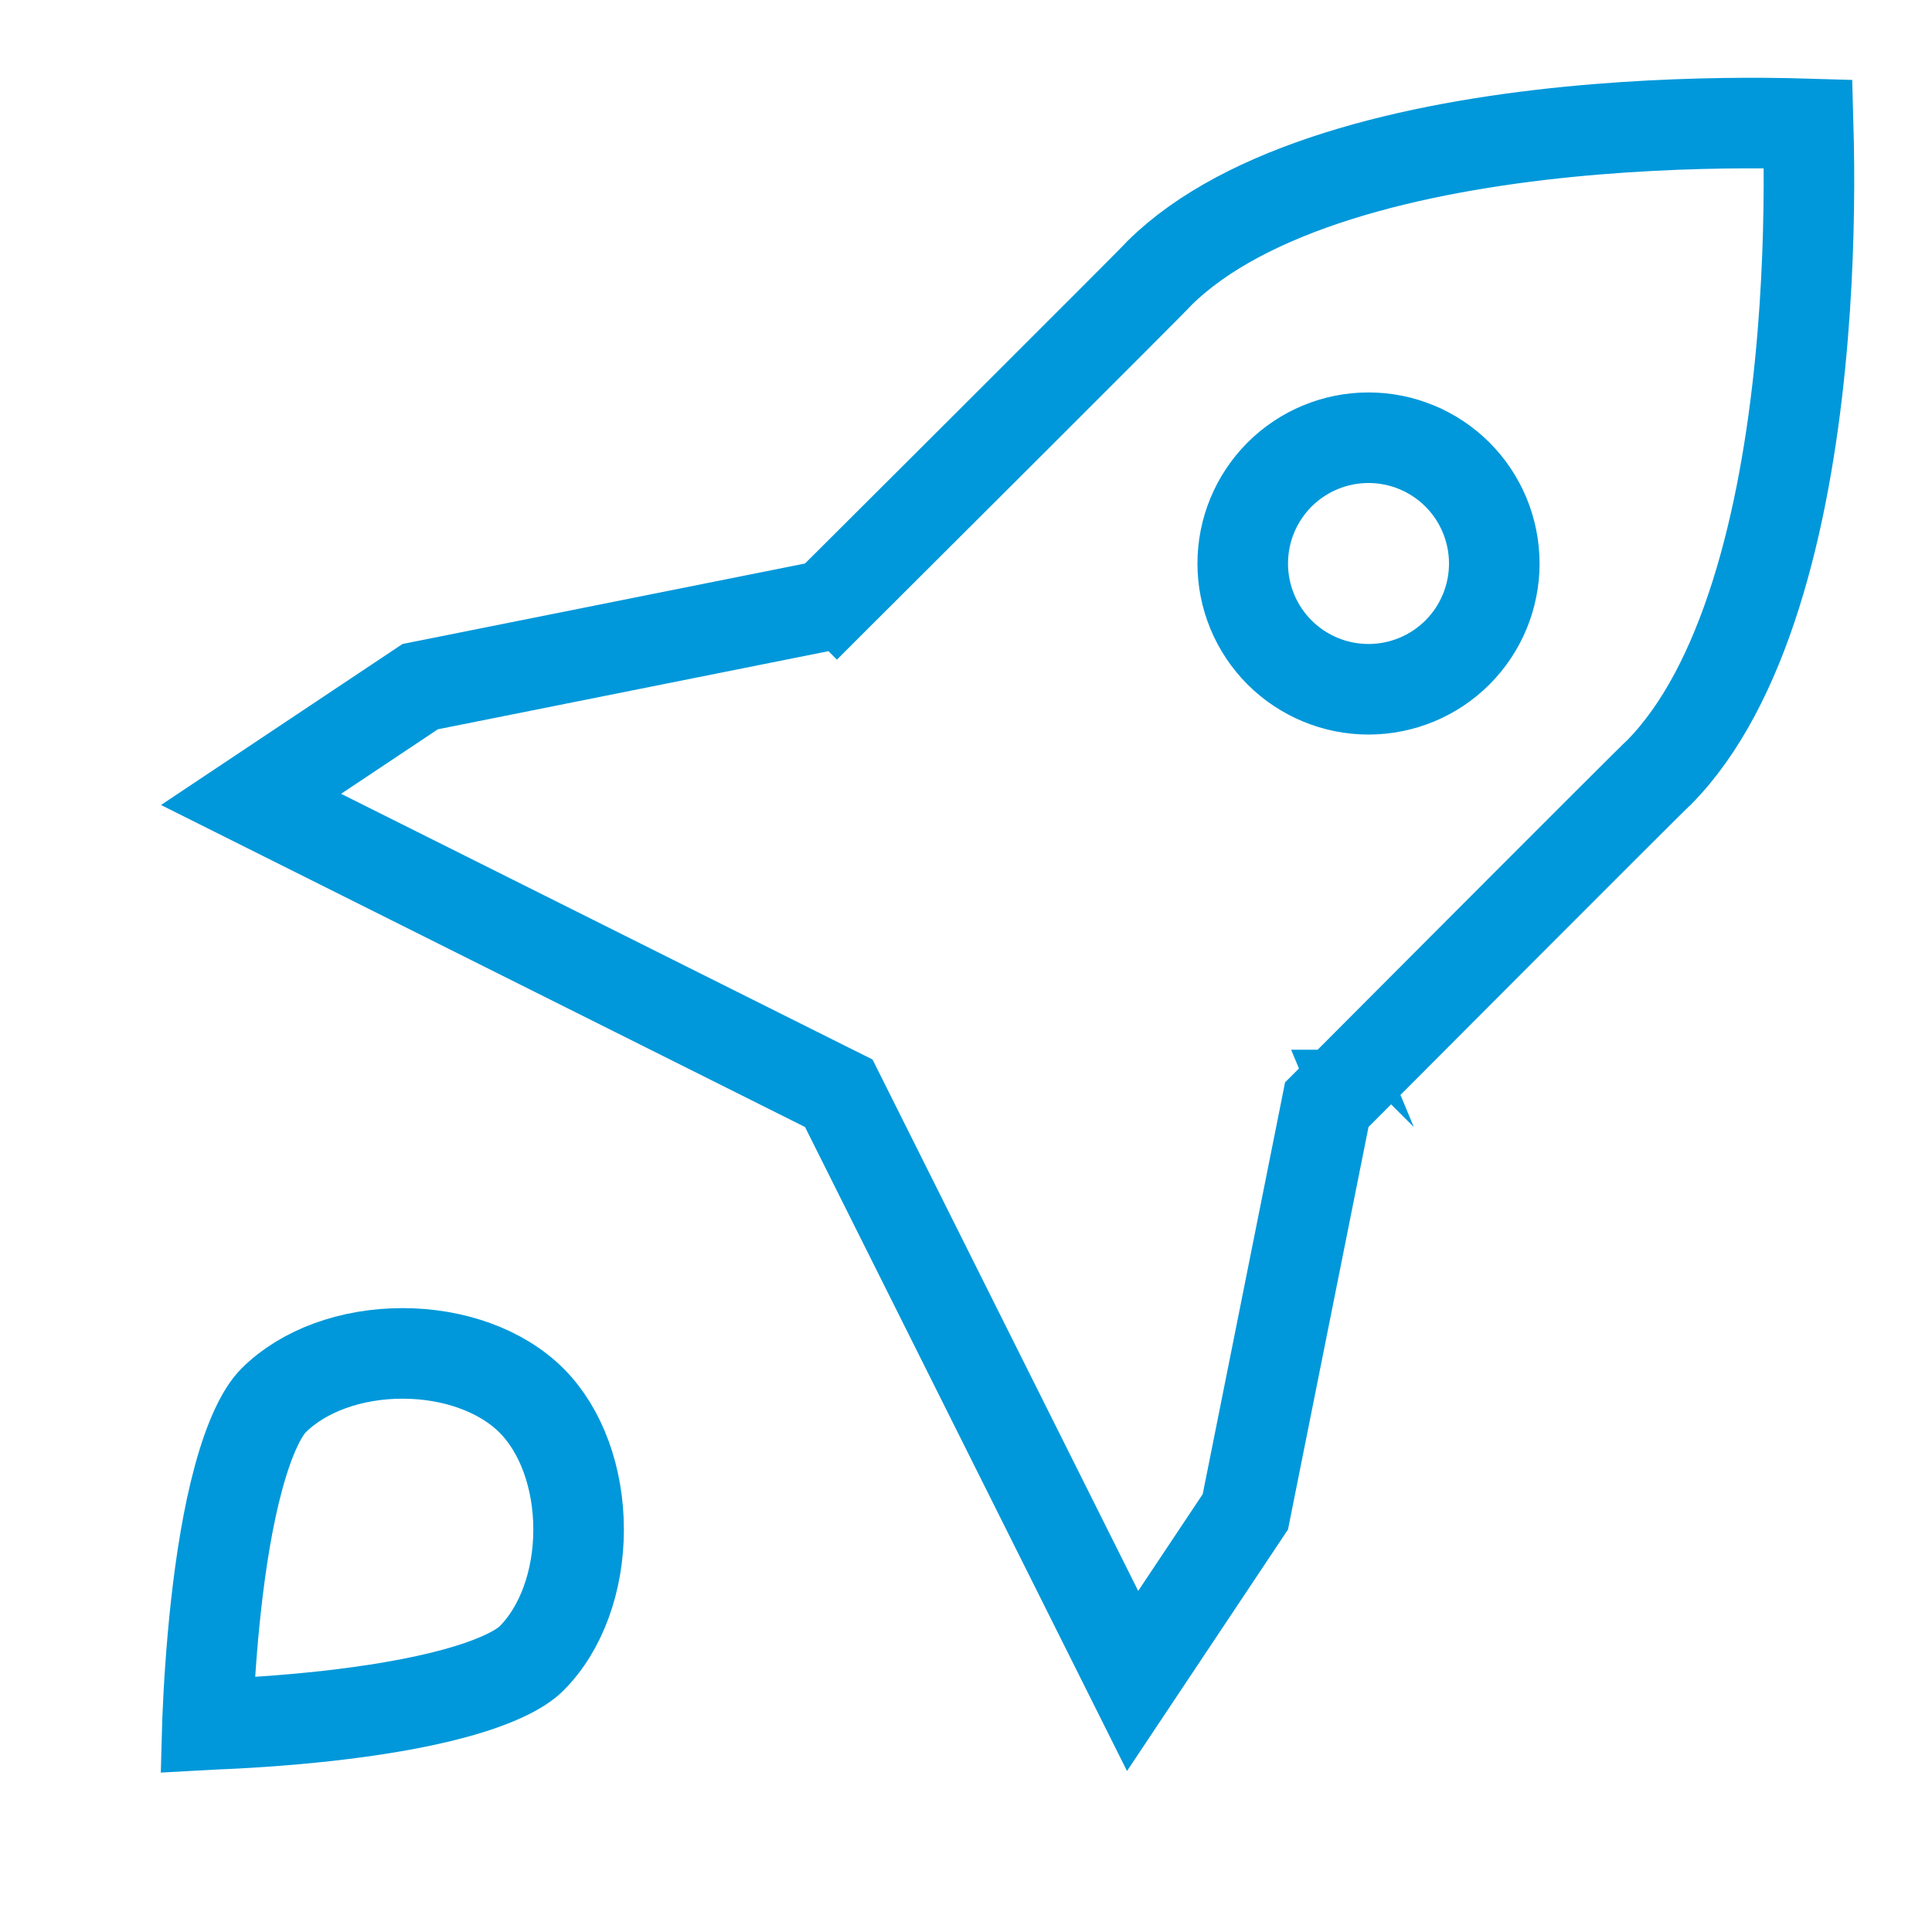 <svg width="64" height="64" viewBox="0 0 64 64" fill="none" xmlns="http://www.w3.org/2000/svg">
<path d="M26.667 18.667C27.726 19.729 27.726 19.729 27.726 19.729L27.726 19.729L27.728 19.727L27.733 19.721L27.756 19.699L27.845 19.61L28.182 19.275L29.384 18.076C30.379 17.084 31.707 15.759 33.037 14.432C34.367 13.105 35.699 11.774 36.703 10.768C37.204 10.265 37.625 9.843 37.923 9.543C38.071 9.393 38.191 9.272 38.276 9.185C38.317 9.143 38.354 9.105 38.382 9.075C38.394 9.063 38.407 9.049 38.421 9.034C39.831 7.646 41.891 6.597 44.316 5.832C46.743 5.066 49.427 4.619 51.954 4.368C54.475 4.118 56.802 4.066 58.5 4.078C59.033 4.082 59.503 4.092 59.897 4.104C59.908 4.497 59.918 4.967 59.922 5.5C59.934 7.198 59.883 9.525 59.632 12.046C59.381 14.573 58.934 17.257 58.168 19.684C57.403 22.11 56.354 24.169 54.967 25.579C54.951 25.593 54.937 25.607 54.925 25.618C54.895 25.646 54.858 25.683 54.815 25.724C54.729 25.809 54.607 25.929 54.457 26.077C54.157 26.375 53.735 26.796 53.232 27.298C52.227 28.302 50.895 29.634 49.568 30.963C48.241 32.293 46.916 33.621 45.924 34.616L44.725 35.819L44.39 36.155L44.301 36.244L44.279 36.267L44.273 36.273L44.272 36.274L44.271 36.274C44.271 36.275 44.271 36.275 45.334 37.333L44.271 36.275L43.951 36.595L43.863 37.039L41.254 50.081L37.519 55.684L28.009 36.663L27.785 36.215L27.338 35.992L8.316 26.481L13.919 22.746L26.961 20.138L27.405 20.049L27.726 19.729L26.667 18.667ZM42.387 21.613C43.169 22.394 44.228 22.833 45.334 22.833C46.439 22.833 47.498 22.394 48.28 21.613C49.061 20.832 49.5 19.772 49.5 18.667C49.5 17.562 49.061 16.502 48.28 15.72C47.498 14.939 46.439 14.5 45.334 14.5C44.228 14.5 43.169 14.939 42.387 15.72C41.606 16.502 41.167 17.562 41.167 18.667C41.167 19.772 41.606 20.832 42.387 21.613ZM6.982 57.126C6.944 57.128 6.906 57.129 6.87 57.131C6.871 57.094 6.872 57.056 6.874 57.018C6.915 56 6.996 54.62 7.158 53.166C7.32 51.704 7.559 50.206 7.906 48.936C8.269 47.605 8.687 46.768 9.061 46.394C10.049 45.406 11.631 44.833 13.334 44.833C15.036 44.833 16.618 45.406 17.606 46.394C18.595 47.382 19.167 48.964 19.167 50.667C19.167 52.369 18.595 53.951 17.606 54.939C17.233 55.313 16.395 55.732 15.064 56.094C13.794 56.441 12.296 56.68 10.835 56.843C9.38 57.004 8 57.086 6.982 57.126Z" stroke="#0098DA" stroke-width="3"/>
</svg>
